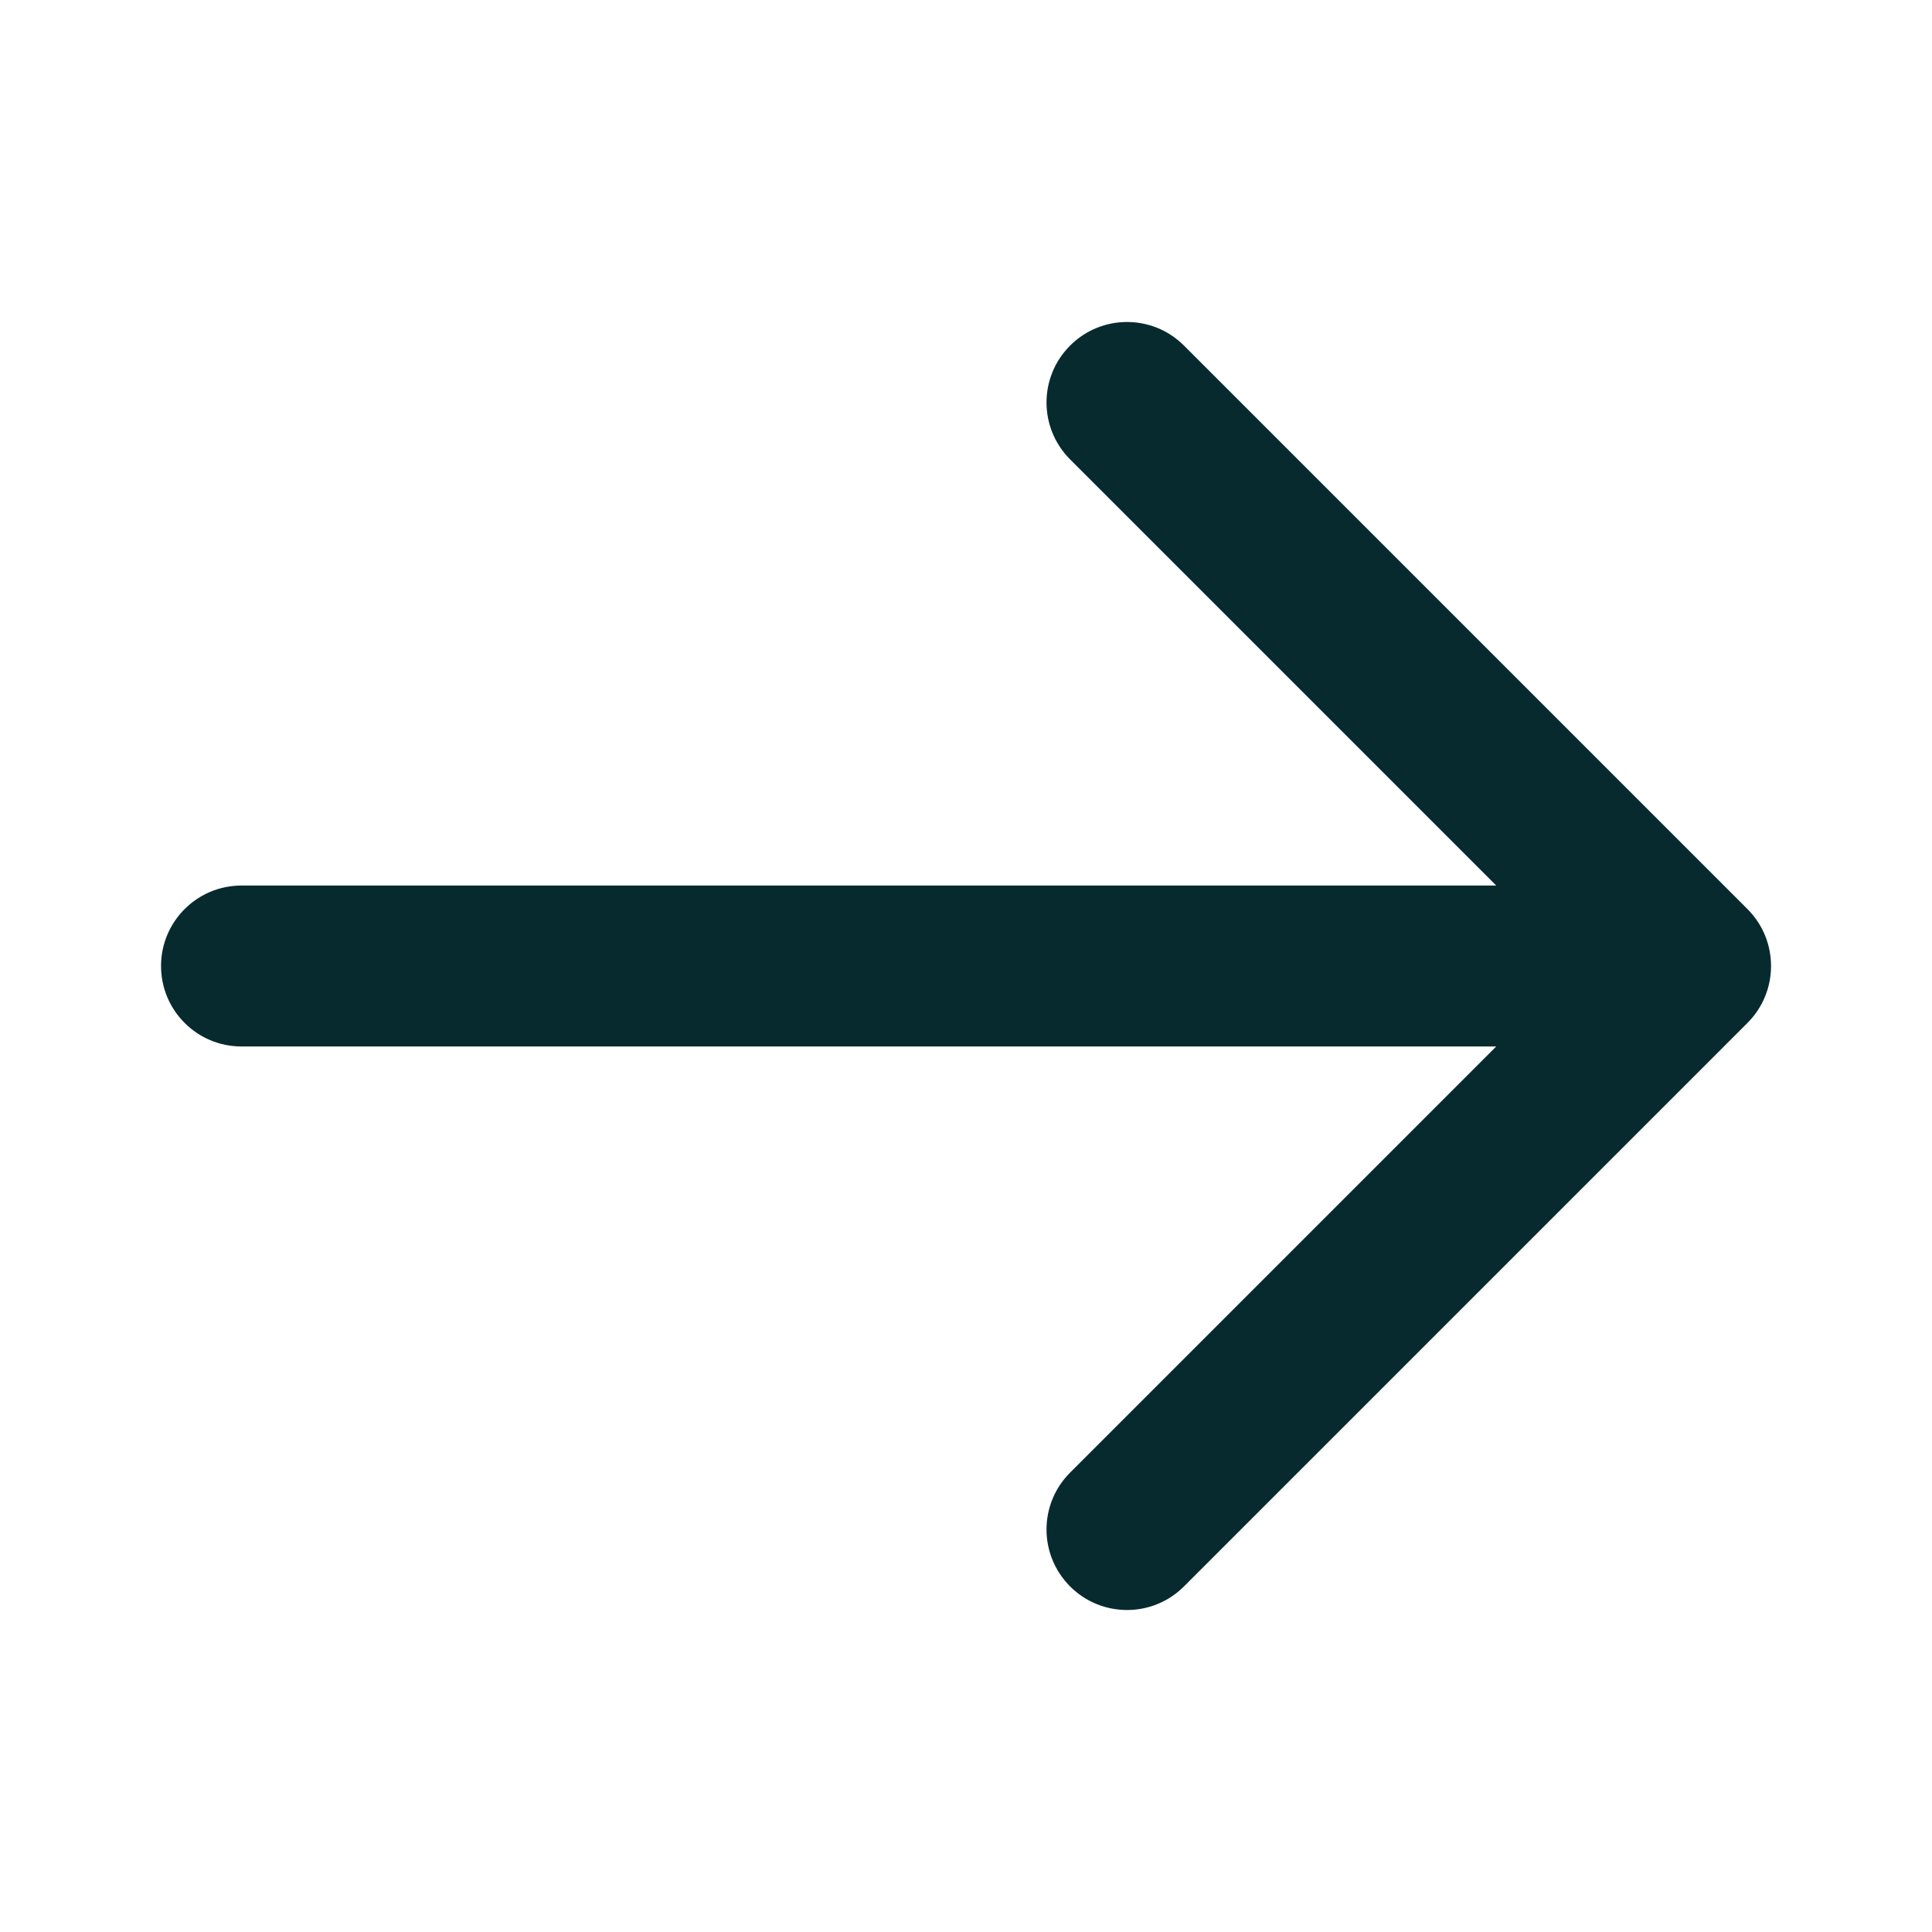 <svg width="20" height="20" viewBox="0 0 20 20" fill="none" xmlns="http://www.w3.org/2000/svg">
<g id="icon/Arrow/03_Right">
<path id="Union" d="M1.667 10C1.667 9.54 2.04 9.167 2.5 9.167L15.489 9.167L11.078 4.756C10.752 4.43 10.752 3.903 11.078 3.577C11.403 3.252 11.931 3.252 12.256 3.577L18.09 9.411C18.415 9.736 18.415 10.264 18.09 10.589L12.256 16.423C11.931 16.748 11.403 16.748 11.078 16.423C10.752 16.097 10.752 15.569 11.078 15.244L15.489 10.833L2.5 10.833C2.04 10.833 1.667 10.46 1.667 10Z" fill="#072A2F"/>
</g>
</svg>
